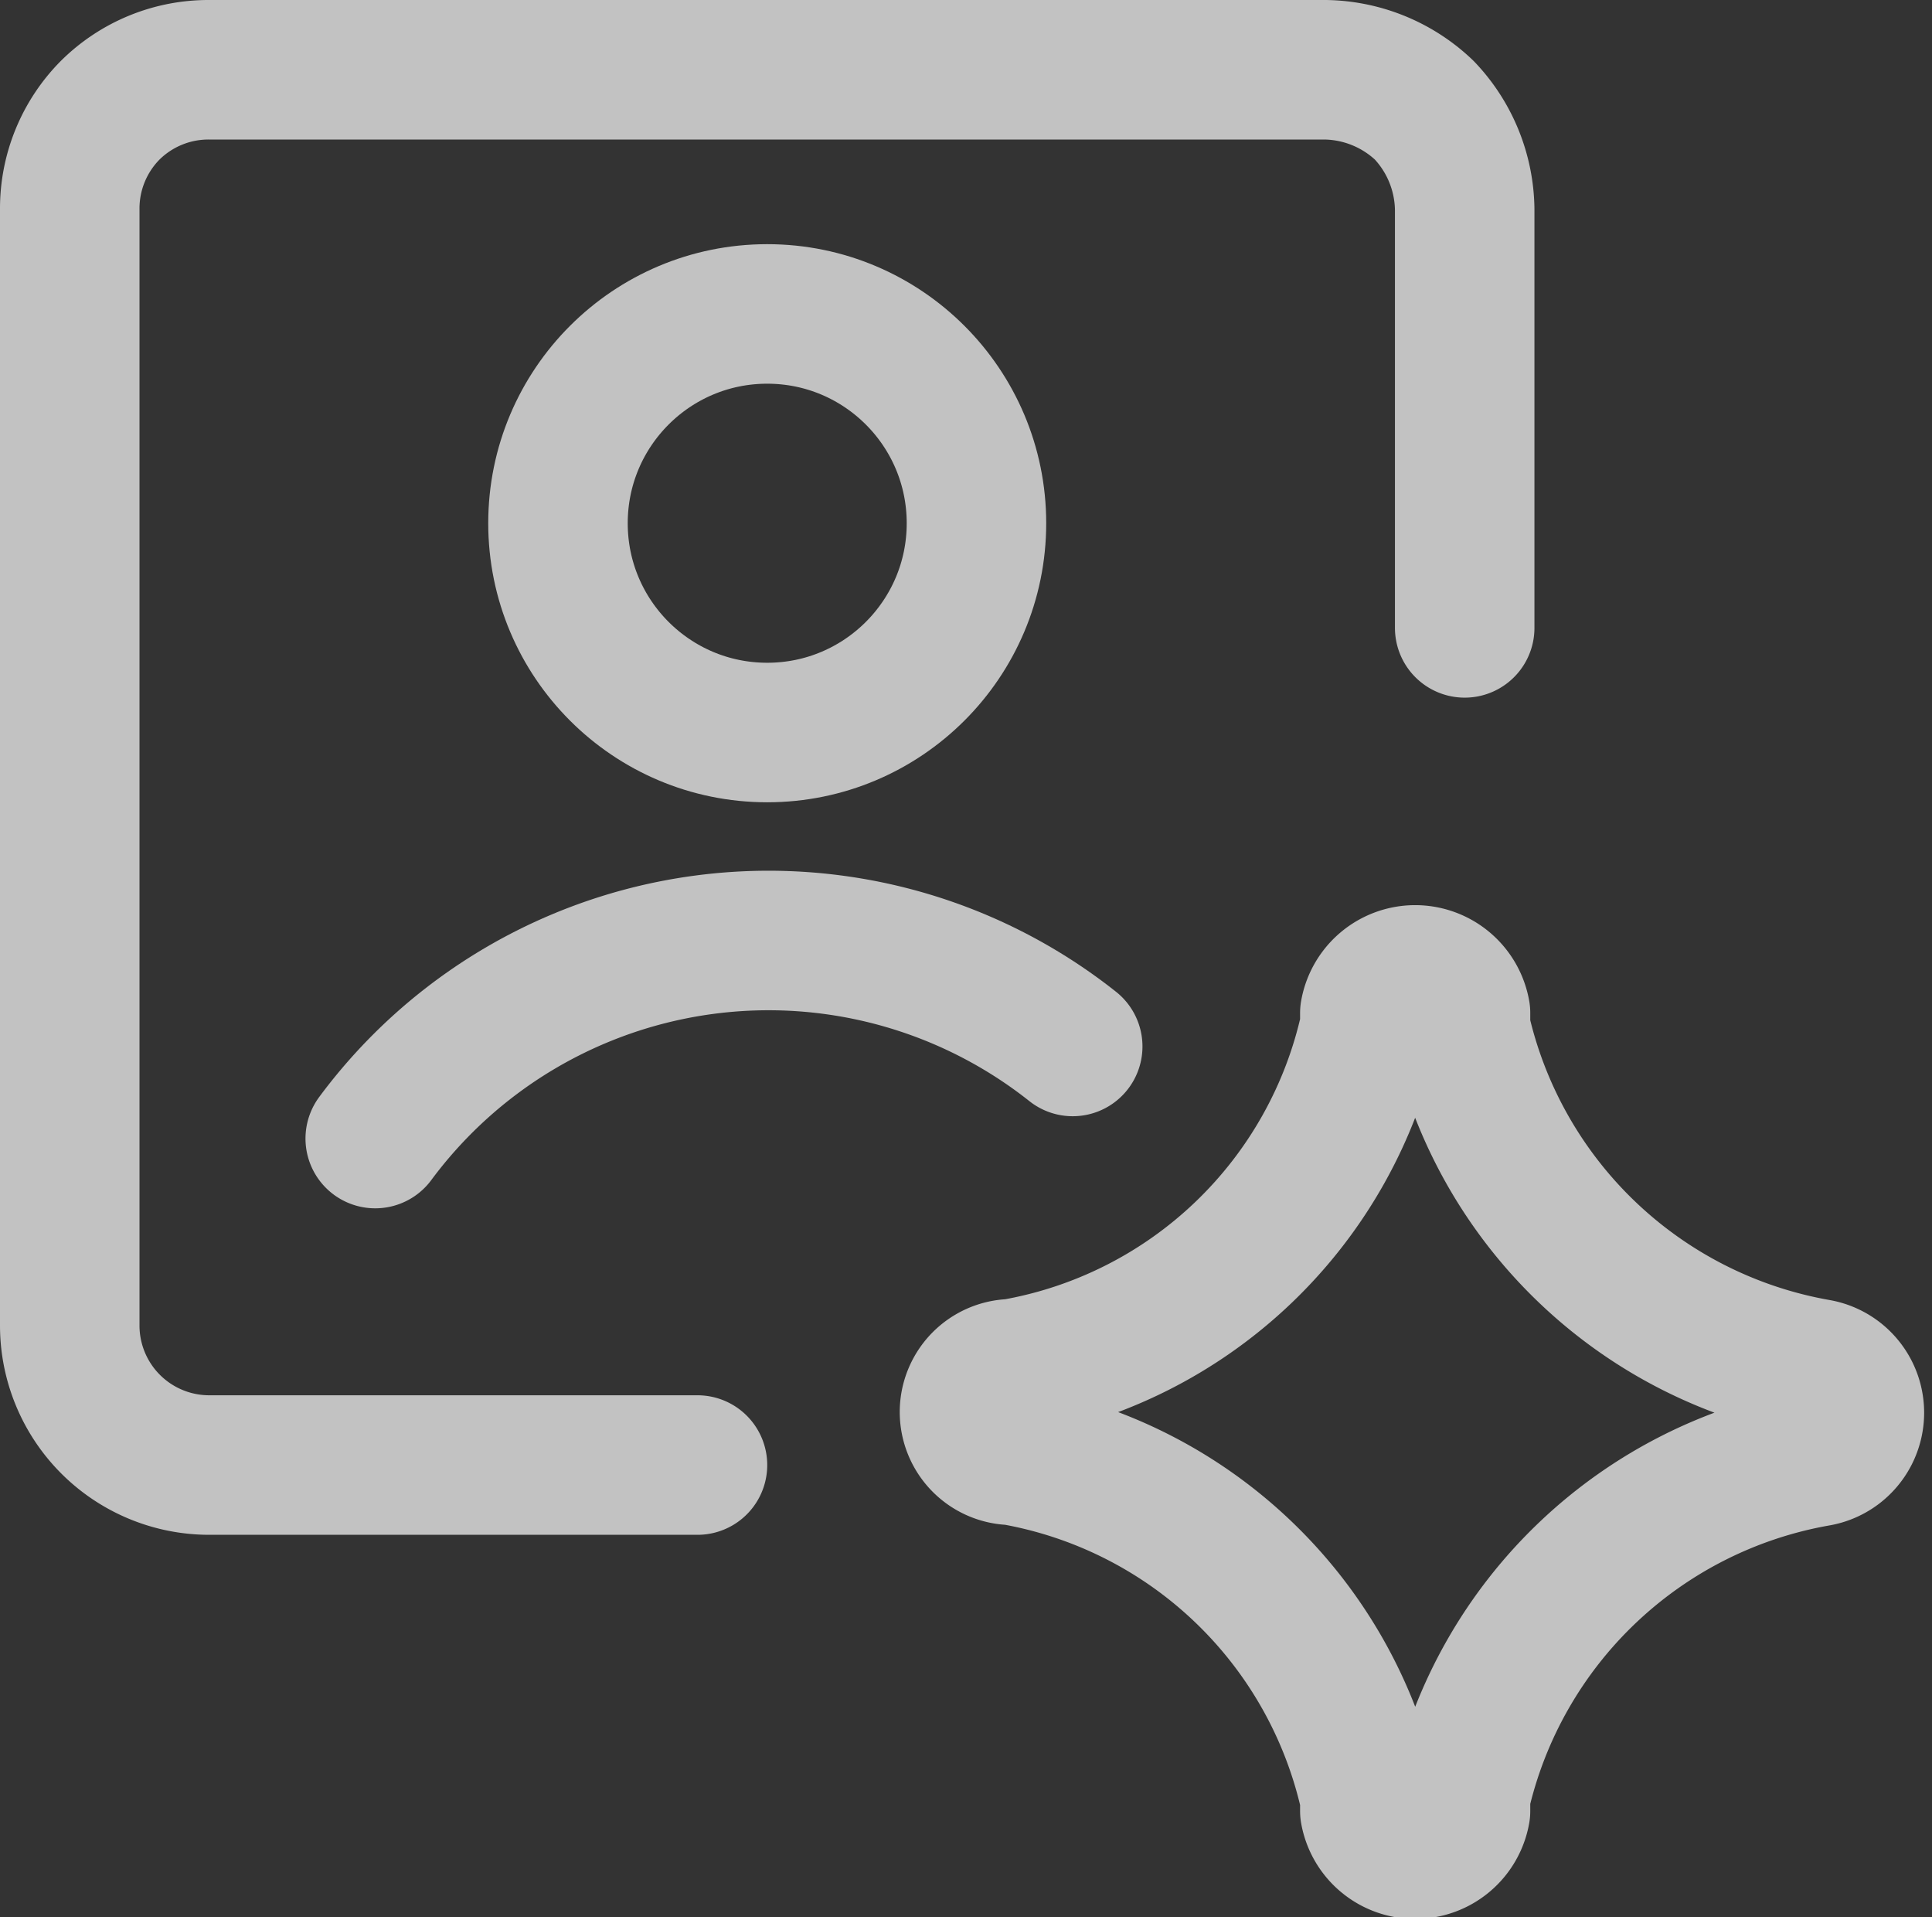 <svg xmlns="http://www.w3.org/2000/svg" viewBox="0 0 13.85 13.74"><rect x="0" y="0" width="13.85" height="13.74" fill="#333333" stroke="none"/><defs><style>.cls-1{opacity:0.7;}.cls-2{fill:none;stroke:#fff;stroke-linecap:round;stroke-linejoin:round;}</style></defs><g id="图层_2" data-name="图层 2"><g id="图层_1-2" data-name="图层 1"><g class="cls-1"><path class="cls-2" d="M2.69,8.16a3.51,3.51,0,0,1,5-.66"/><path class="cls-2" d="M5,10.5H1.5a1,1,0,0,1-1-1v-8A1,1,0,0,1,.79.79,1,1,0,0,1,1.5.5h8a1.05,1.05,0,0,1,.71.29,1.05,1.05,0,0,1,.29.71v3"/><circle class="cls-2" cx="5.5" cy="3.75" r="1.5"/><path class="cls-2" d="M7.26,10.43a.31.31,0,0,1,0-.62A3.17,3.17,0,0,0,9.82,7.36l0-.1a.33.33,0,0,1,.65,0l0,.11a3.19,3.19,0,0,0,2.56,2.44.32.32,0,0,1,0,.63,3.19,3.19,0,0,0-2.56,2.43l0,.11a.33.33,0,0,1-.65,0l0-.1A3.18,3.18,0,0,0,7.26,10.43Z"/></g></g></g></svg>